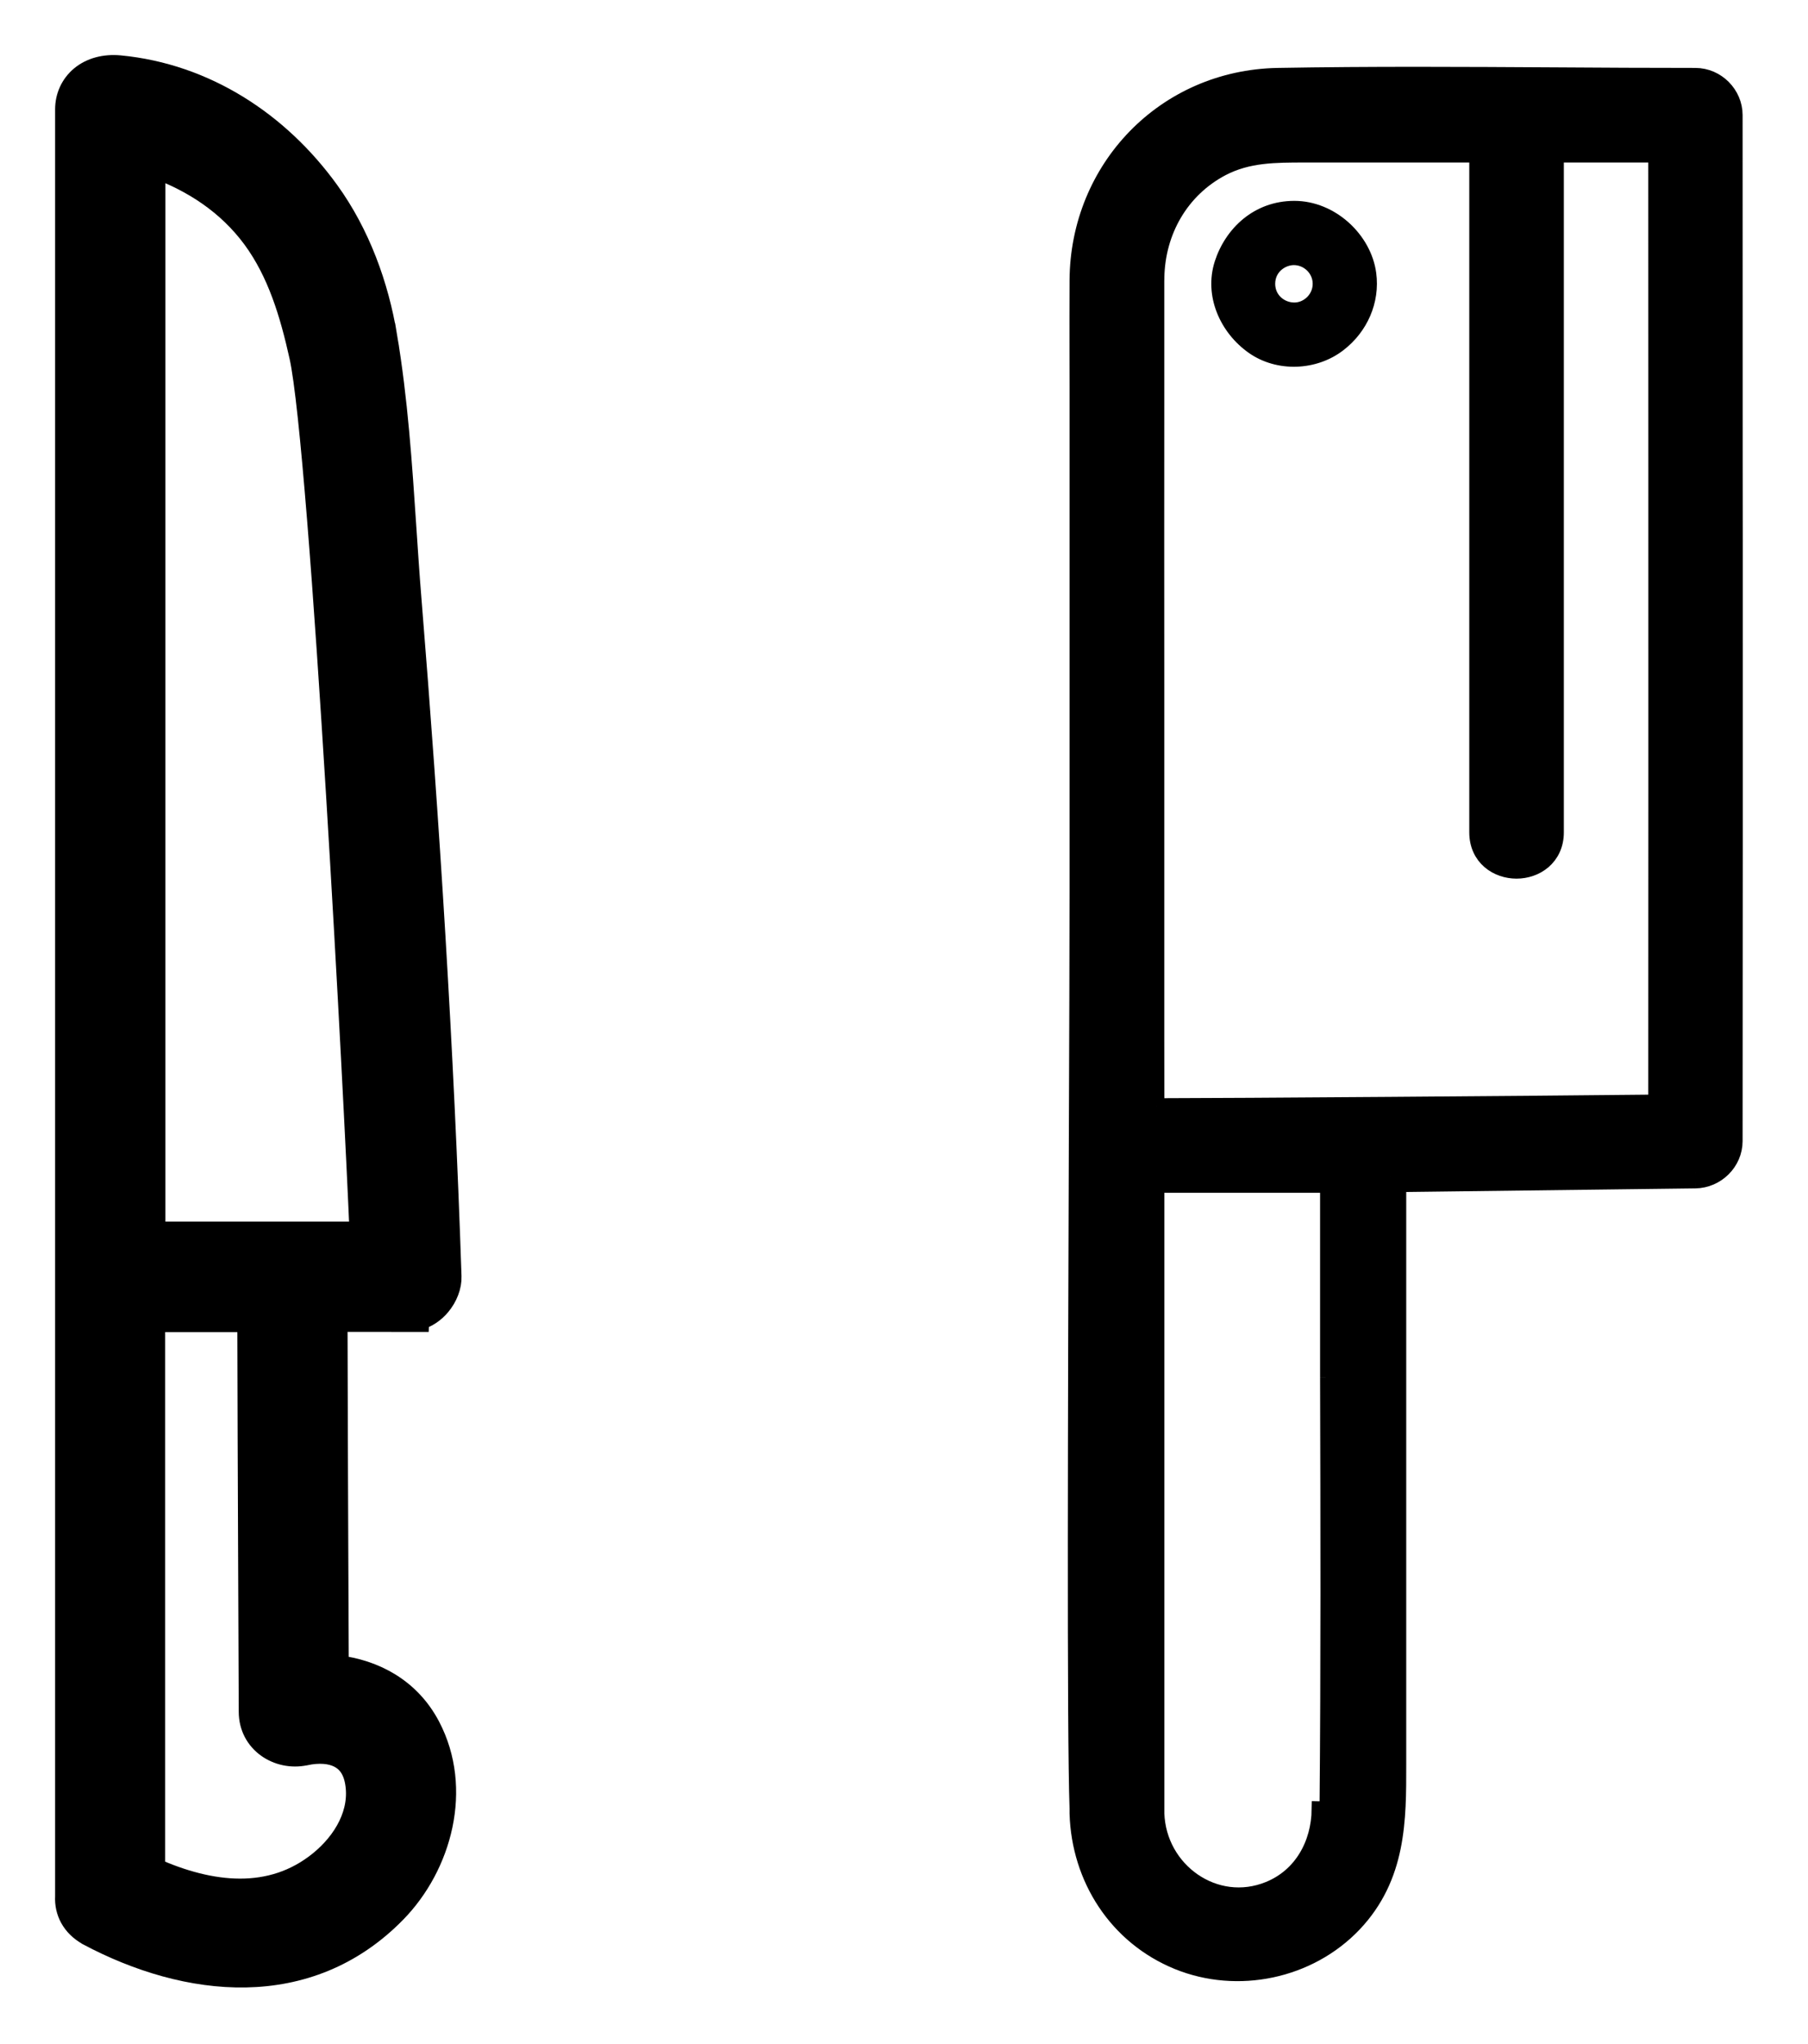 <svg width="23" height="26" viewBox="0 0 23 26" fill="none" xmlns="http://www.w3.org/2000/svg">
<path d="M4.281 19.808C4.277 18.802 4.273 17.797 4.271 16.791C4.572 16.792 4.872 16.792 5.17 16.792H5.17H5.311L5.312 16.773C5.427 16.741 5.519 16.674 5.585 16.595C5.673 16.491 5.726 16.355 5.721 16.235C5.625 13.353 5.443 10.474 5.21 7.601C5.186 7.309 5.167 7.014 5.147 6.717C5.093 5.906 5.038 5.082 4.903 4.281L4.755 4.305L4.903 4.281C4.796 3.634 4.559 2.982 4.168 2.441L4.168 2.441C3.536 1.566 2.603 0.958 1.524 0.854L1.524 0.854L1.523 0.854C1.332 0.836 1.163 0.883 1.04 0.984C0.917 1.086 0.851 1.233 0.851 1.391V24.119V24.123C0.841 24.306 0.927 24.488 1.126 24.598L1.128 24.6C2.378 25.264 3.914 25.444 5.02 24.315C5.601 23.723 5.864 22.752 5.453 21.968C5.203 21.491 4.758 21.259 4.287 21.203C4.285 20.738 4.283 20.273 4.281 19.808ZM4.298 10.112C4.442 12.459 4.561 14.823 4.597 15.689H1.954V2.109C2.46 2.292 2.906 2.582 3.232 3.024C3.55 3.458 3.708 3.981 3.83 4.53L3.83 4.53C3.896 4.825 3.974 5.588 4.056 6.603C4.138 7.613 4.221 8.86 4.298 10.112ZM3.179 19.777C3.182 20.442 3.185 21.107 3.187 21.772H3.187C3.187 22.156 3.545 22.376 3.876 22.307L3.877 22.307C4.057 22.268 4.211 22.282 4.32 22.338C4.424 22.391 4.507 22.489 4.538 22.663C4.608 23.052 4.396 23.43 4.073 23.692L4.073 23.692C3.451 24.195 2.679 24.103 1.951 23.779V16.794H3.169C3.171 17.788 3.175 18.782 3.179 19.777Z" fill="black" stroke="black" stroke-width="0.3"/>
<path d="M16.255 0.964C14.816 0.99 13.714 2.137 13.706 3.566L14.711 5.017L14.711 3.999L14.711 3.663L14.711 3.569L14.712 3.543L14.712 3.535L14.712 3.532C14.722 2.942 15.025 2.412 15.547 2.138C15.876 1.967 16.218 1.967 16.604 1.967L16.627 1.967H18.791V10.588C18.791 10.746 18.853 10.871 18.951 10.955C19.047 11.037 19.172 11.076 19.292 11.076C19.413 11.076 19.537 11.037 19.633 10.955C19.731 10.871 19.794 10.746 19.794 10.588V1.967H21.068C21.068 3.295 21.068 4.623 21.069 5.951V5.952C21.069 8.642 21.07 11.332 21.068 14.023L20.949 14.024L21.567 14.916L21.568 15.016C21.837 15.012 22.068 14.79 22.068 14.514C22.071 11.976 22.07 9.439 22.07 6.902L22.069 5.814L22.069 5.741C22.068 4.315 22.068 2.889 22.068 1.463C22.068 1.194 21.842 0.964 21.567 0.964C20.979 0.964 20.389 0.961 19.8 0.957C18.619 0.95 17.436 0.943 16.255 0.964Z" fill="black"/>
<path d="M17.789 22.353V15.063L17.69 15.064L17.689 14.964L16.893 15.072V17.525C16.898 19.355 16.903 21.185 16.886 23.014L16.786 23.012C16.781 23.459 16.556 23.862 16.142 24.031C15.459 24.31 14.735 23.791 14.712 23.065V20.974L13.706 23.005L13.706 23.065L13.706 23.068C13.731 23.893 14.202 24.634 14.983 24.953C15.743 25.262 16.654 25.074 17.224 24.474C17.791 23.874 17.79 23.149 17.789 22.441L17.789 22.353Z" fill="black"/>
<path d="M13.706 4.931V11.327V23.005L14.712 20.974V19.743V15.072H16.893L17.689 14.964L21.567 14.916L20.949 14.024C19.495 14.04 15.731 14.068 14.712 14.069L14.711 13.195L14.711 8.697C14.71 7.407 14.71 6.13 14.711 5.168L14.711 5.017L13.706 3.566L13.706 4.931Z" fill="black"/>
<path d="M13.706 3.566C13.714 2.137 14.816 0.99 16.255 0.964M13.706 3.566C13.704 3.87 13.705 4.174 13.705 4.477C13.705 4.629 13.706 4.78 13.706 4.931M13.706 3.566L13.706 23.005M13.706 3.566L14.711 5.017M13.706 3.566L13.706 4.931M16.255 0.964L16.257 1.064M16.255 0.964C17.436 0.943 18.619 0.95 19.8 0.957C20.389 0.961 20.979 0.964 21.567 0.964C21.842 0.964 22.068 1.194 22.068 1.463C22.068 2.889 22.068 4.315 22.069 5.741M21.567 14.916L21.568 15.016M21.567 14.916L17.689 14.964M21.567 14.916L20.949 14.024M13.706 4.931V11.327M13.706 11.327C13.706 12.044 13.702 13.197 13.697 14.509C13.686 17.768 13.671 22.01 13.706 23.005M13.706 11.327V23.005M13.706 23.005L13.706 23.065L13.706 23.068C13.731 23.893 14.202 24.634 14.983 24.953C15.743 25.262 16.654 25.074 17.224 24.474C17.791 23.874 17.79 23.149 17.789 22.441M13.706 23.005L14.712 20.974M22.069 5.814L22.069 5.741M22.069 5.814C22.069 5.79 22.069 5.765 22.069 5.741M22.069 5.814C22.069 6.176 22.069 6.539 22.07 6.902M22.069 5.814L22.07 6.902M21.568 15.016C21.837 15.012 22.068 14.79 22.068 14.514C22.071 11.976 22.07 9.439 22.07 6.902M21.568 15.016L17.789 15.063M17.789 15.063V14.964H17.689M17.789 15.063V22.353M17.789 15.063L17.69 15.064L17.689 14.964M17.689 14.964L16.893 15.072M17.789 22.353C17.789 22.382 17.789 22.412 17.789 22.441M17.789 22.353L17.789 22.441M16.893 17.525C16.898 19.355 16.903 21.185 16.886 23.014L16.786 23.012C16.781 23.459 16.556 23.862 16.142 24.031C15.459 24.31 14.735 23.791 14.712 23.065V20.974M16.893 17.525C16.893 17.208 16.894 15.389 16.893 15.072M16.893 17.525V15.072M16.893 15.072H14.712V19.743V20.974M16.604 1.967C16.218 1.967 15.876 1.967 15.547 2.138C15.025 2.412 14.722 2.942 14.712 3.532L14.712 3.535L14.712 3.543L14.711 3.569L14.711 3.663L14.711 3.999L14.711 5.017M16.604 1.967C16.612 1.967 16.619 1.967 16.627 1.967M16.604 1.967L16.627 1.967M16.627 1.967H18.791V10.588C18.791 10.746 18.853 10.871 18.951 10.955C19.047 11.037 19.172 11.076 19.292 11.076C19.413 11.076 19.537 11.037 19.633 10.955C19.731 10.871 19.794 10.746 19.794 10.588V1.967H21.068C21.068 3.295 21.068 4.623 21.069 5.951V5.952C21.069 8.642 21.07 11.332 21.068 14.023M21.068 14.023C21.03 14.023 20.991 14.024 20.949 14.024M21.068 14.023L20.949 14.024M14.712 14.069C14.712 13.911 14.712 13.605 14.711 13.195M14.712 14.069L14.711 13.195M14.712 14.069C15.731 14.068 19.495 14.04 20.949 14.024M14.711 13.195C14.711 12.145 14.711 10.41 14.711 8.697M14.711 13.195L14.711 8.697M14.711 8.697C14.71 7.407 14.71 6.13 14.711 5.168L14.711 5.017" stroke="black" stroke-width="0.2"/>
<path d="M15.888 4.49C16.244 4.739 16.749 4.718 17.089 4.455C17.392 4.223 17.558 3.851 17.507 3.471C17.442 2.984 16.985 2.555 16.466 2.555C15.949 2.555 15.588 2.909 15.454 3.323C15.312 3.765 15.521 4.233 15.888 4.49ZM16.46 3.372C16.586 3.372 16.699 3.476 16.699 3.61C16.699 3.746 16.584 3.848 16.466 3.848C16.343 3.848 16.222 3.757 16.222 3.61C16.222 3.454 16.356 3.372 16.46 3.372Z" fill="black"/>
</svg>
